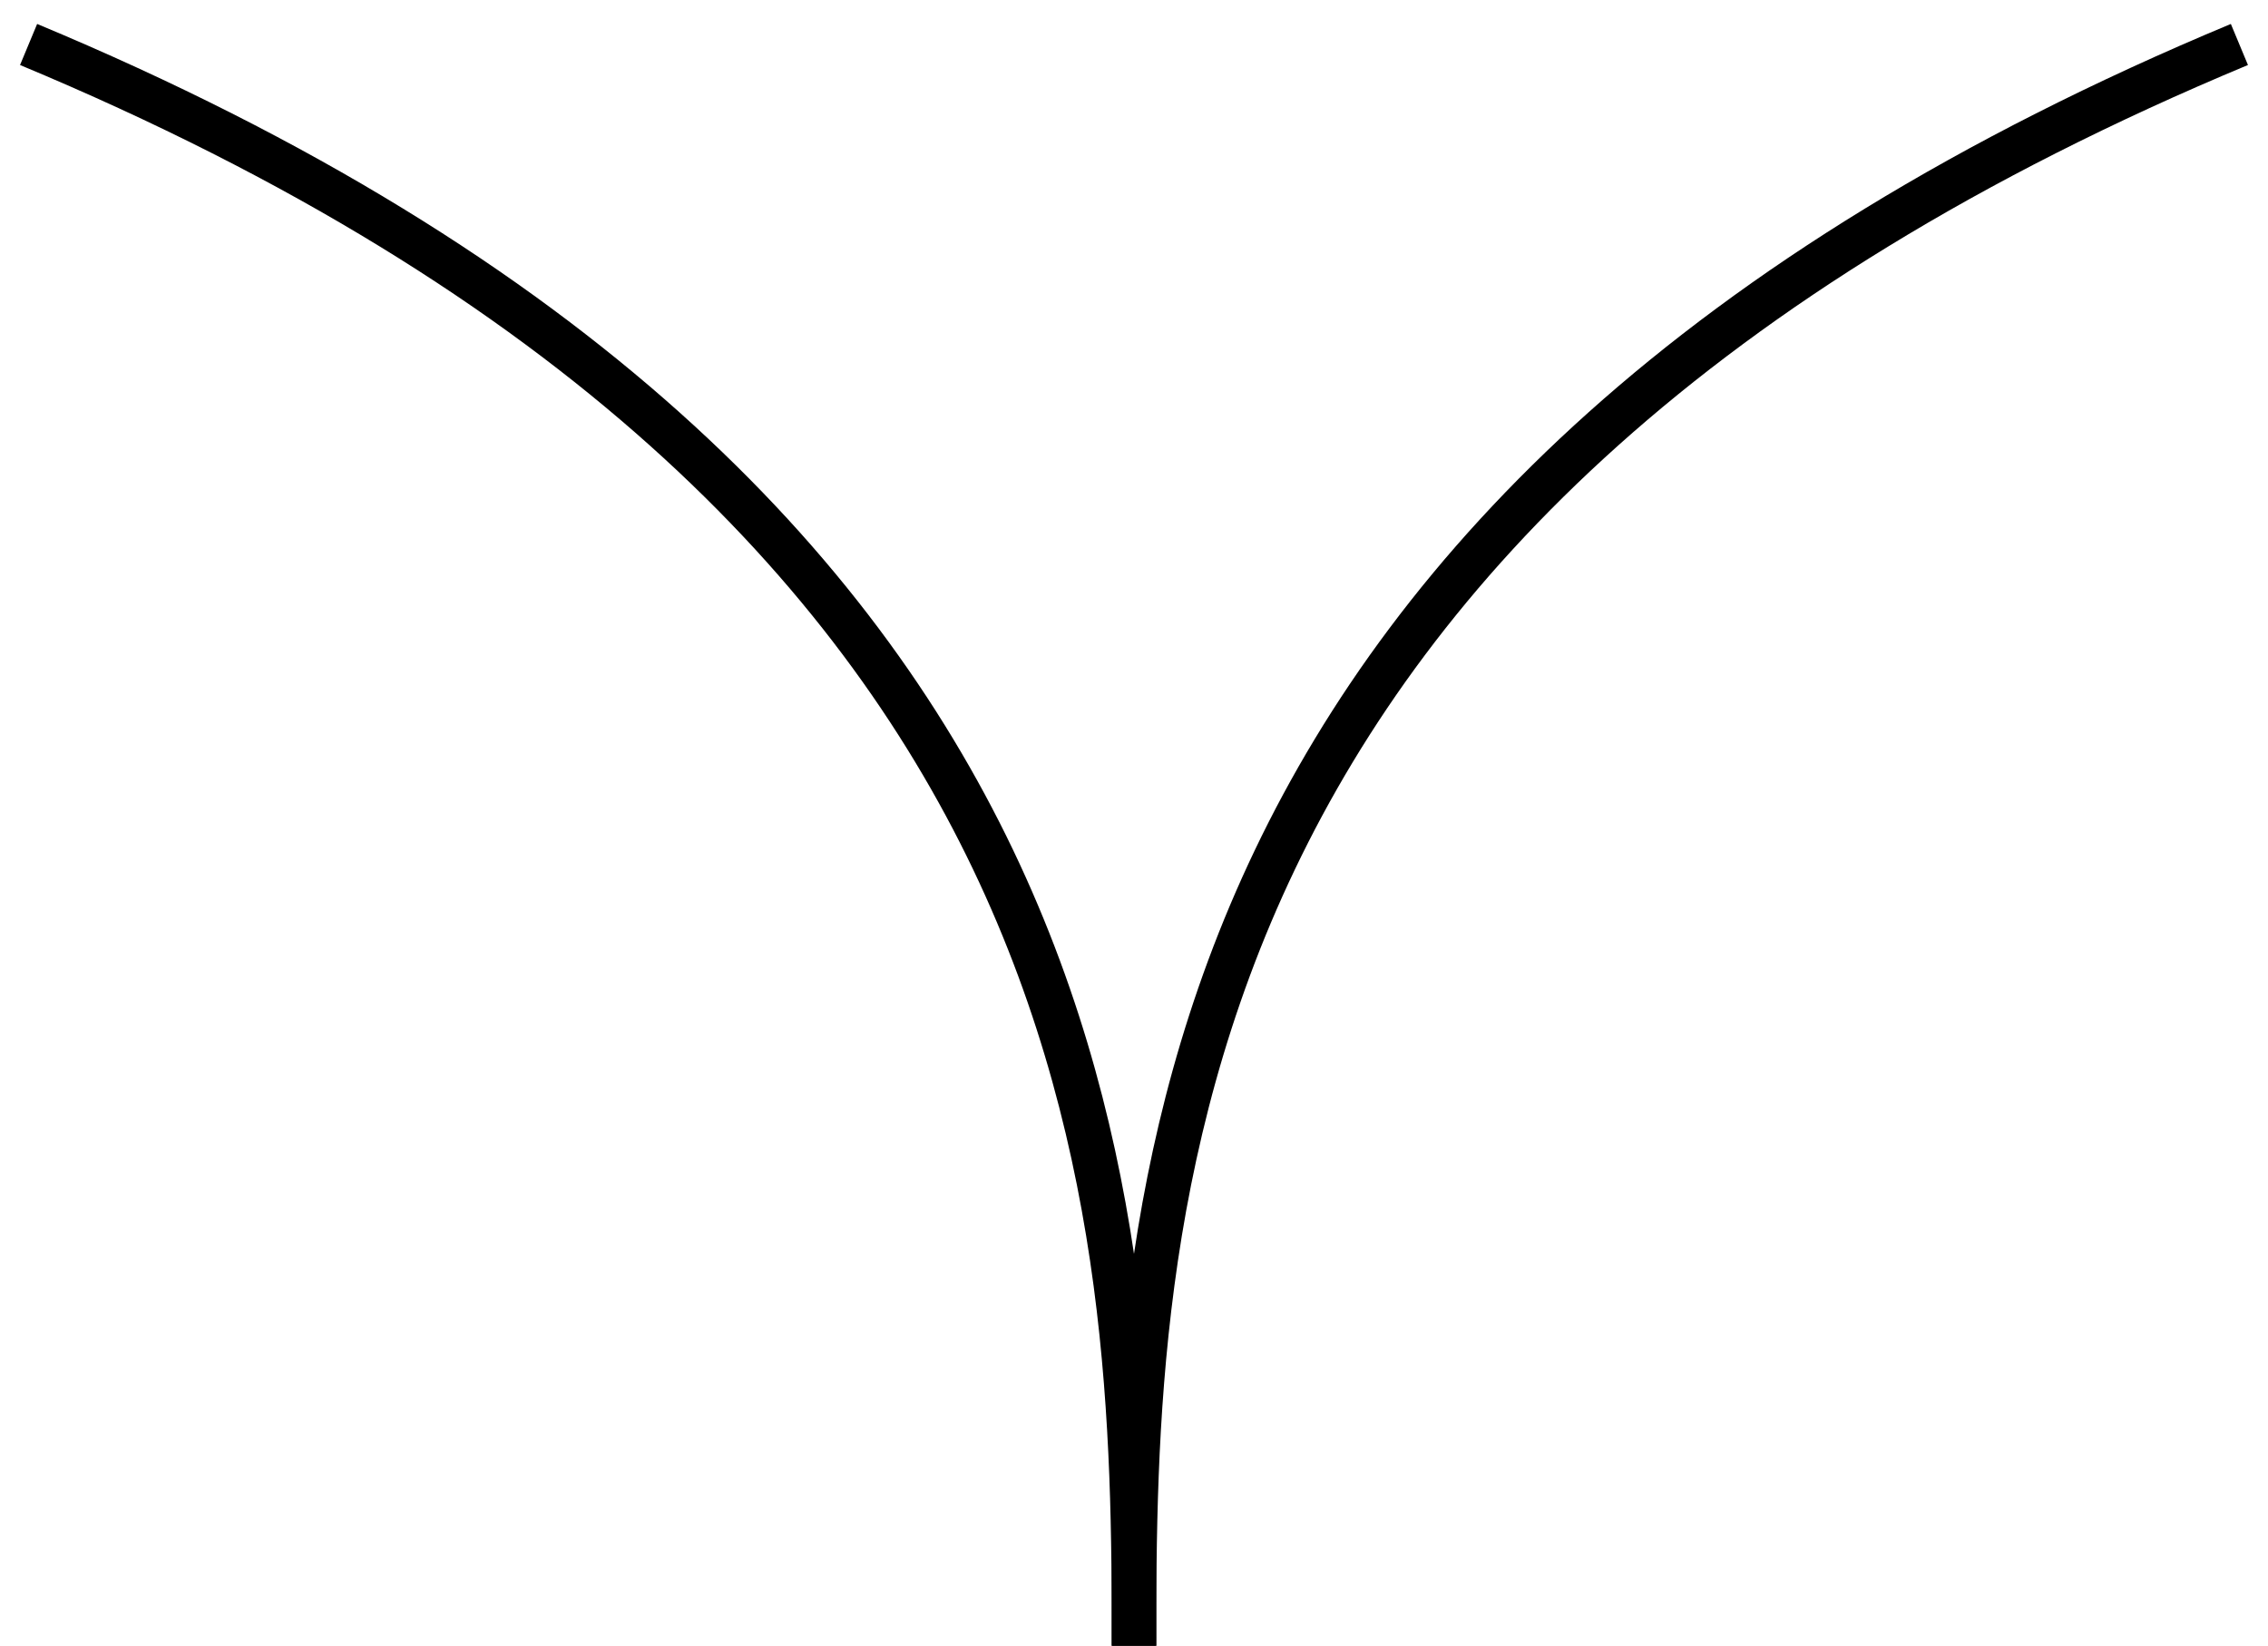 <?xml version="1.0" encoding="UTF-8"?> <svg xmlns="http://www.w3.org/2000/svg" width="51" height="37" viewBox="0 0 51 37" fill="none"> <path d="M25.5 37C25.5 27.571 25.328 11.286 0.643 1" stroke="black"></path> <path d="M25.5 37C25.5 27.571 25.672 11.286 50.357 1" stroke="black"></path> </svg> 